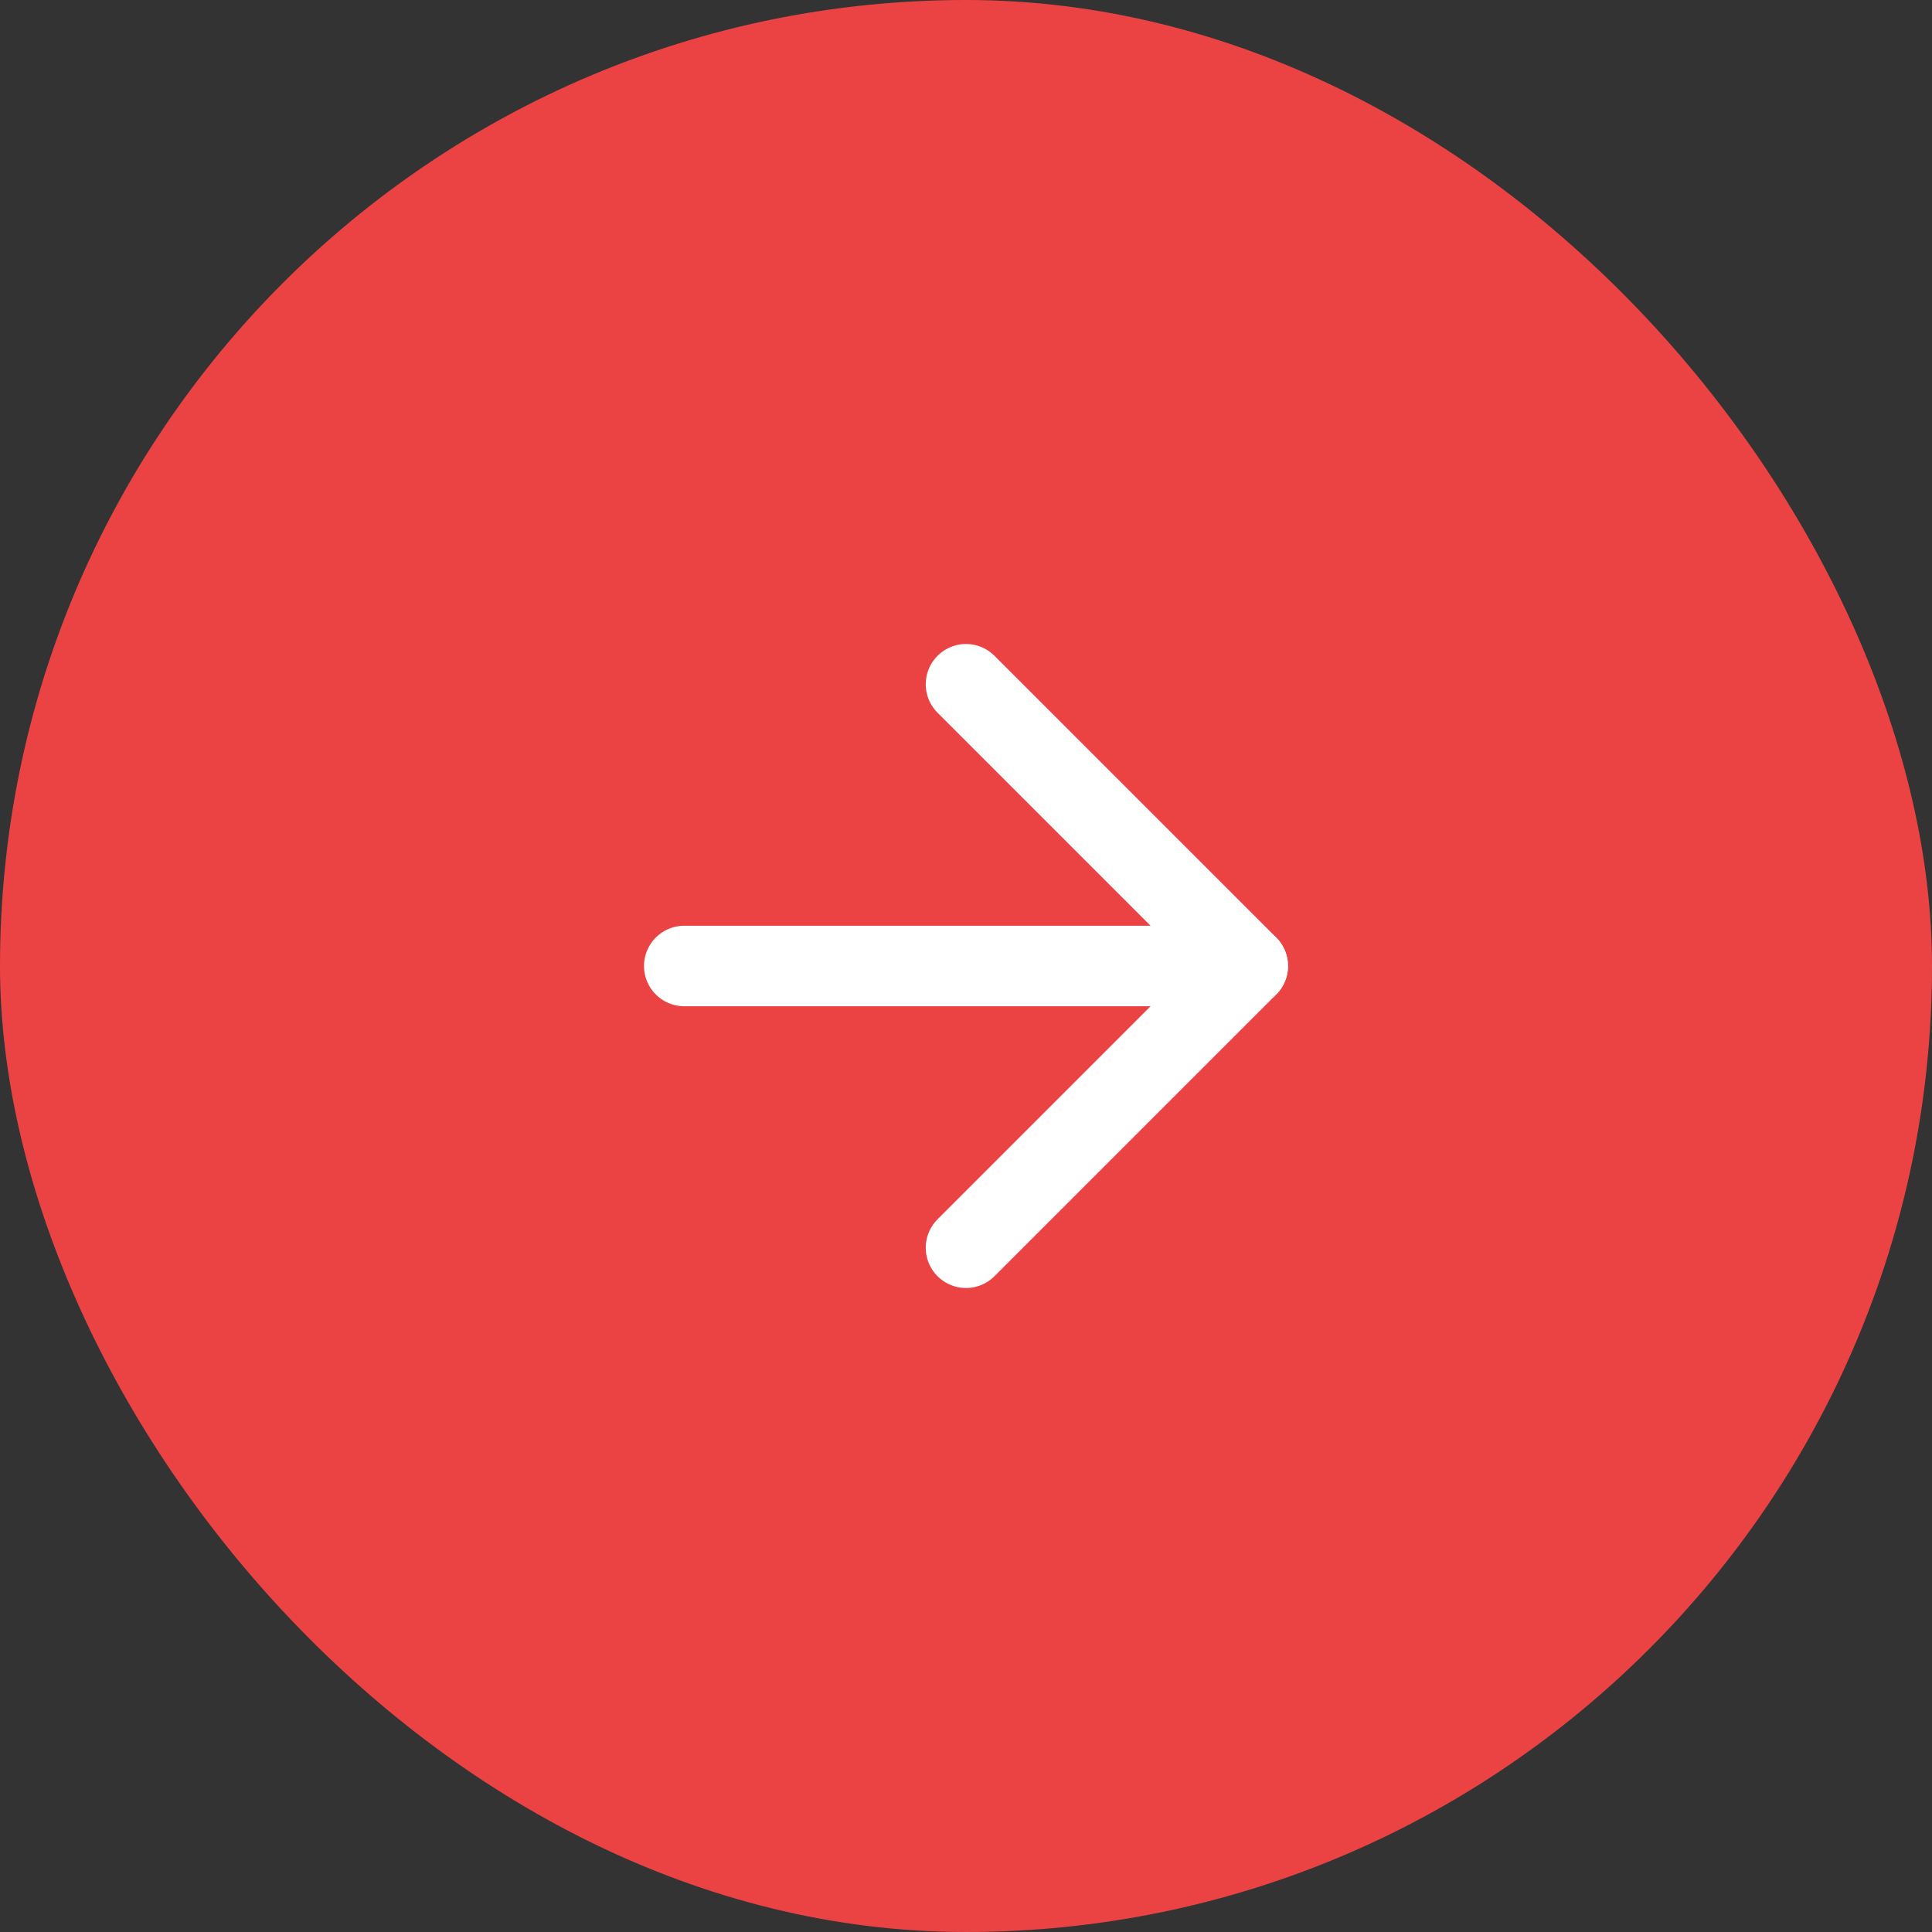 <?xml version="1.0" encoding="UTF-8"?> <svg xmlns="http://www.w3.org/2000/svg" width="48" height="48" viewBox="0 0 48 48" fill="none"><rect x="0" y="0" width="48" height="48" fill="#333333" stroke="none"/><rect width="48" height="48" rx="24" fill="#EB4343"></rect><path d="M17 24H31" stroke="white" stroke-width="2" stroke-linecap="round" stroke-linejoin="round"></path><path d="M24 17L31 24L24 31" stroke="white" stroke-width="2" stroke-linecap="round" stroke-linejoin="round"></path></svg> 